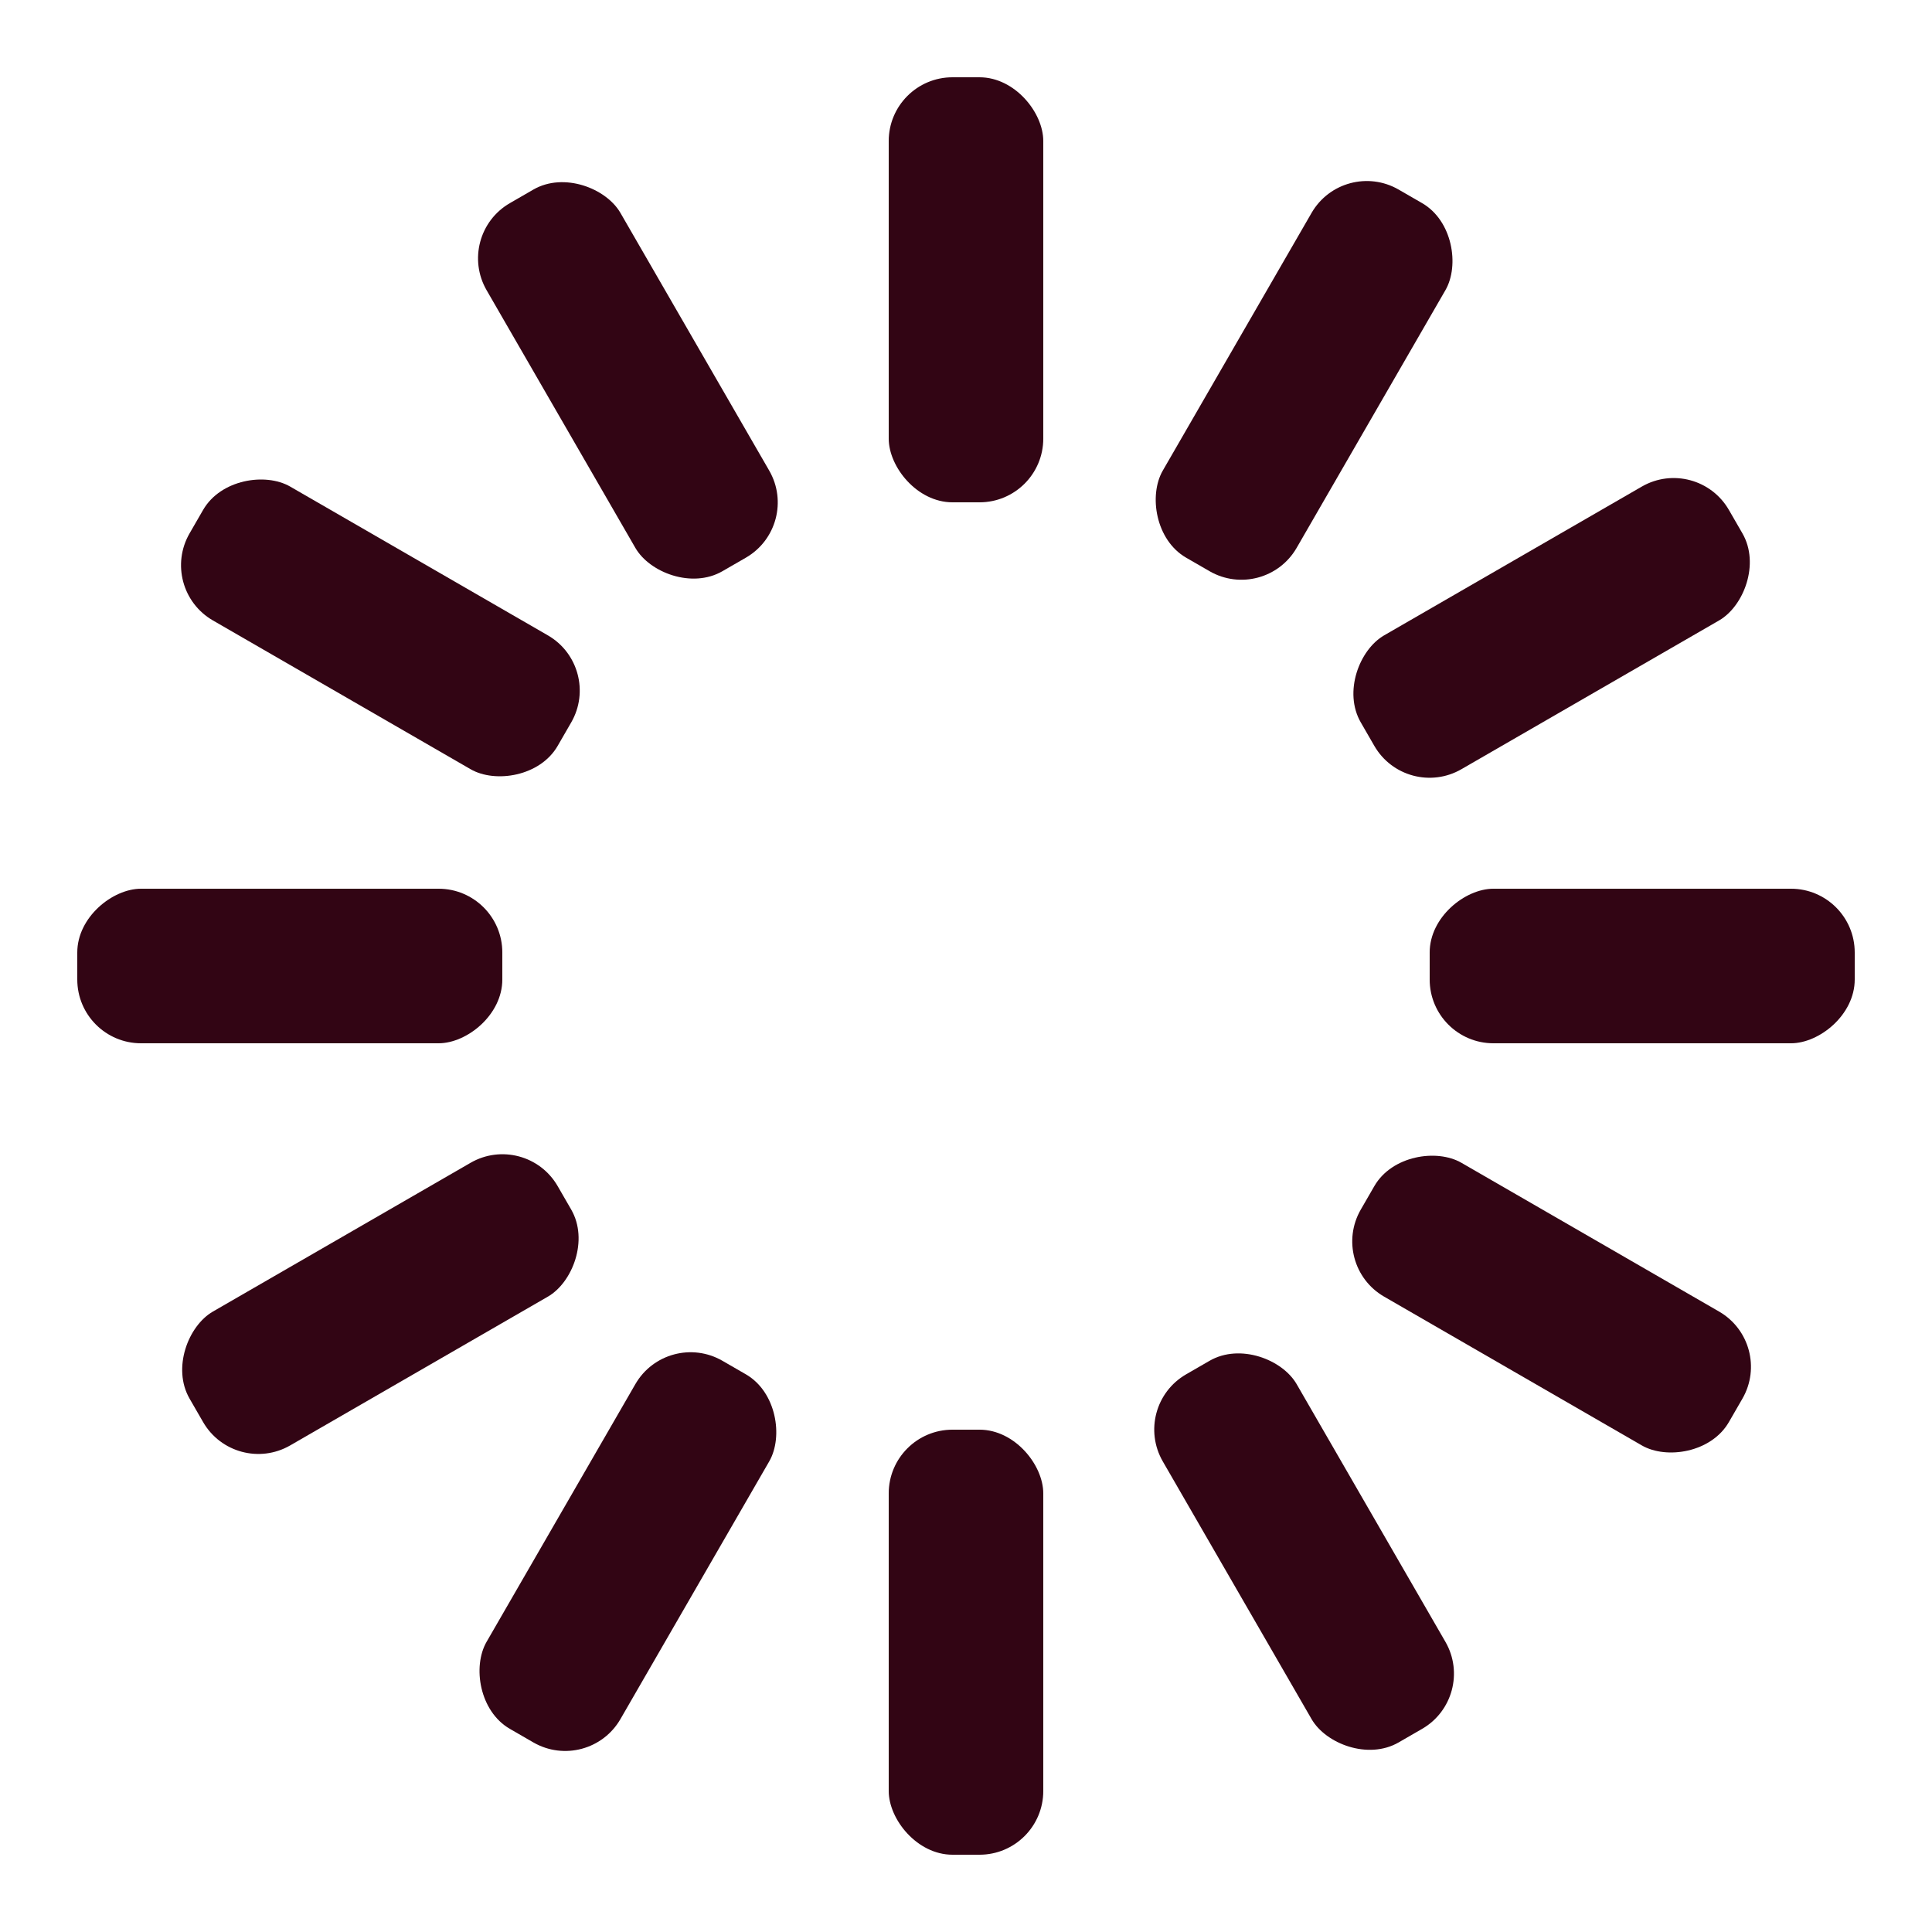 <?xml version="1.0" encoding="utf-8"?>
<svg xmlns="http://www.w3.org/2000/svg" xmlns:xlink="http://www.w3.org/1999/xlink" style="margin: auto; background: none; display: block; shape-rendering: auto;" width="75px" height="75px" viewBox="0 0 100 100" preserveAspectRatio="xMidYMid">
<g transform="rotate(0 50 50)">
  <rect x="46" y="4" rx="3.3" ry="3.3" width="8" height="22" fill="#320514">
    <animate attributeName="opacity" values="1;0" keyTimes="0;1" dur="1.429s" begin="-1.31s" repeatCount="indefinite"></animate>
  </rect>
</g><g transform="rotate(30 50 50)">
  <rect x="46" y="4" rx="3.3" ry="3.3" width="8" height="22" fill="#320514">
    <animate attributeName="opacity" values="1;0" keyTimes="0;1" dur="1.429s" begin="-1.19s" repeatCount="indefinite"></animate>
  </rect>
</g><g transform="rotate(60 50 50)">
  <rect x="46" y="4" rx="3.3" ry="3.3" width="8" height="22" fill="#320514">
    <animate attributeName="opacity" values="1;0" keyTimes="0;1" dur="1.429s" begin="-1.071s" repeatCount="indefinite"></animate>
  </rect>
</g><g transform="rotate(90 50 50)">
  <rect x="46" y="4" rx="3.3" ry="3.3" width="8" height="22" fill="#320514">
    <animate attributeName="opacity" values="1;0" keyTimes="0;1" dur="1.429s" begin="-0.952s" repeatCount="indefinite"></animate>
  </rect>
</g><g transform="rotate(120 50 50)">
  <rect x="46" y="4" rx="3.3" ry="3.3" width="8" height="22" fill="#320514">
    <animate attributeName="opacity" values="1;0" keyTimes="0;1" dur="1.429s" begin="-0.833s" repeatCount="indefinite"></animate>
  </rect>
</g><g transform="rotate(150 50 50)">
  <rect x="46" y="4" rx="3.3" ry="3.3" width="8" height="22" fill="#320514">
    <animate attributeName="opacity" values="1;0" keyTimes="0;1" dur="1.429s" begin="-0.714s" repeatCount="indefinite"></animate>
  </rect>
</g><g transform="rotate(180 50 50)">
  <rect x="46" y="4" rx="3.3" ry="3.3" width="8" height="22" fill="#320514">
    <animate attributeName="opacity" values="1;0" keyTimes="0;1" dur="1.429s" begin="-0.595s" repeatCount="indefinite"></animate>
  </rect>
</g><g transform="rotate(210 50 50)">
  <rect x="46" y="4" rx="3.3" ry="3.3" width="8" height="22" fill="#320514">
    <animate attributeName="opacity" values="1;0" keyTimes="0;1" dur="1.429s" begin="-0.476s" repeatCount="indefinite"></animate>
  </rect>
</g><g transform="rotate(240 50 50)">
  <rect x="46" y="4" rx="3.3" ry="3.3" width="8" height="22" fill="#320514">
    <animate attributeName="opacity" values="1;0" keyTimes="0;1" dur="1.429s" begin="-0.357s" repeatCount="indefinite"></animate>
  </rect>
</g><g transform="rotate(270 50 50)">
  <rect x="46" y="4" rx="3.3" ry="3.3" width="8" height="22" fill="#320514">
    <animate attributeName="opacity" values="1;0" keyTimes="0;1" dur="1.429s" begin="-0.238s" repeatCount="indefinite"></animate>
  </rect>
</g><g transform="rotate(300 50 50)">
  <rect x="46" y="4" rx="3.3" ry="3.3" width="8" height="22" fill="#320514">
    <animate attributeName="opacity" values="1;0" keyTimes="0;1" dur="1.429s" begin="-0.119s" repeatCount="indefinite"></animate>
  </rect>
</g><g transform="rotate(330 50 50)">
  <rect x="46" y="4" rx="3.3" ry="3.3" width="8" height="22" fill="#320514">
    <animate attributeName="opacity" values="1;0" keyTimes="0;1" dur="1.429s" begin="0s" repeatCount="indefinite"></animate>
  </rect>
</g>
</svg>